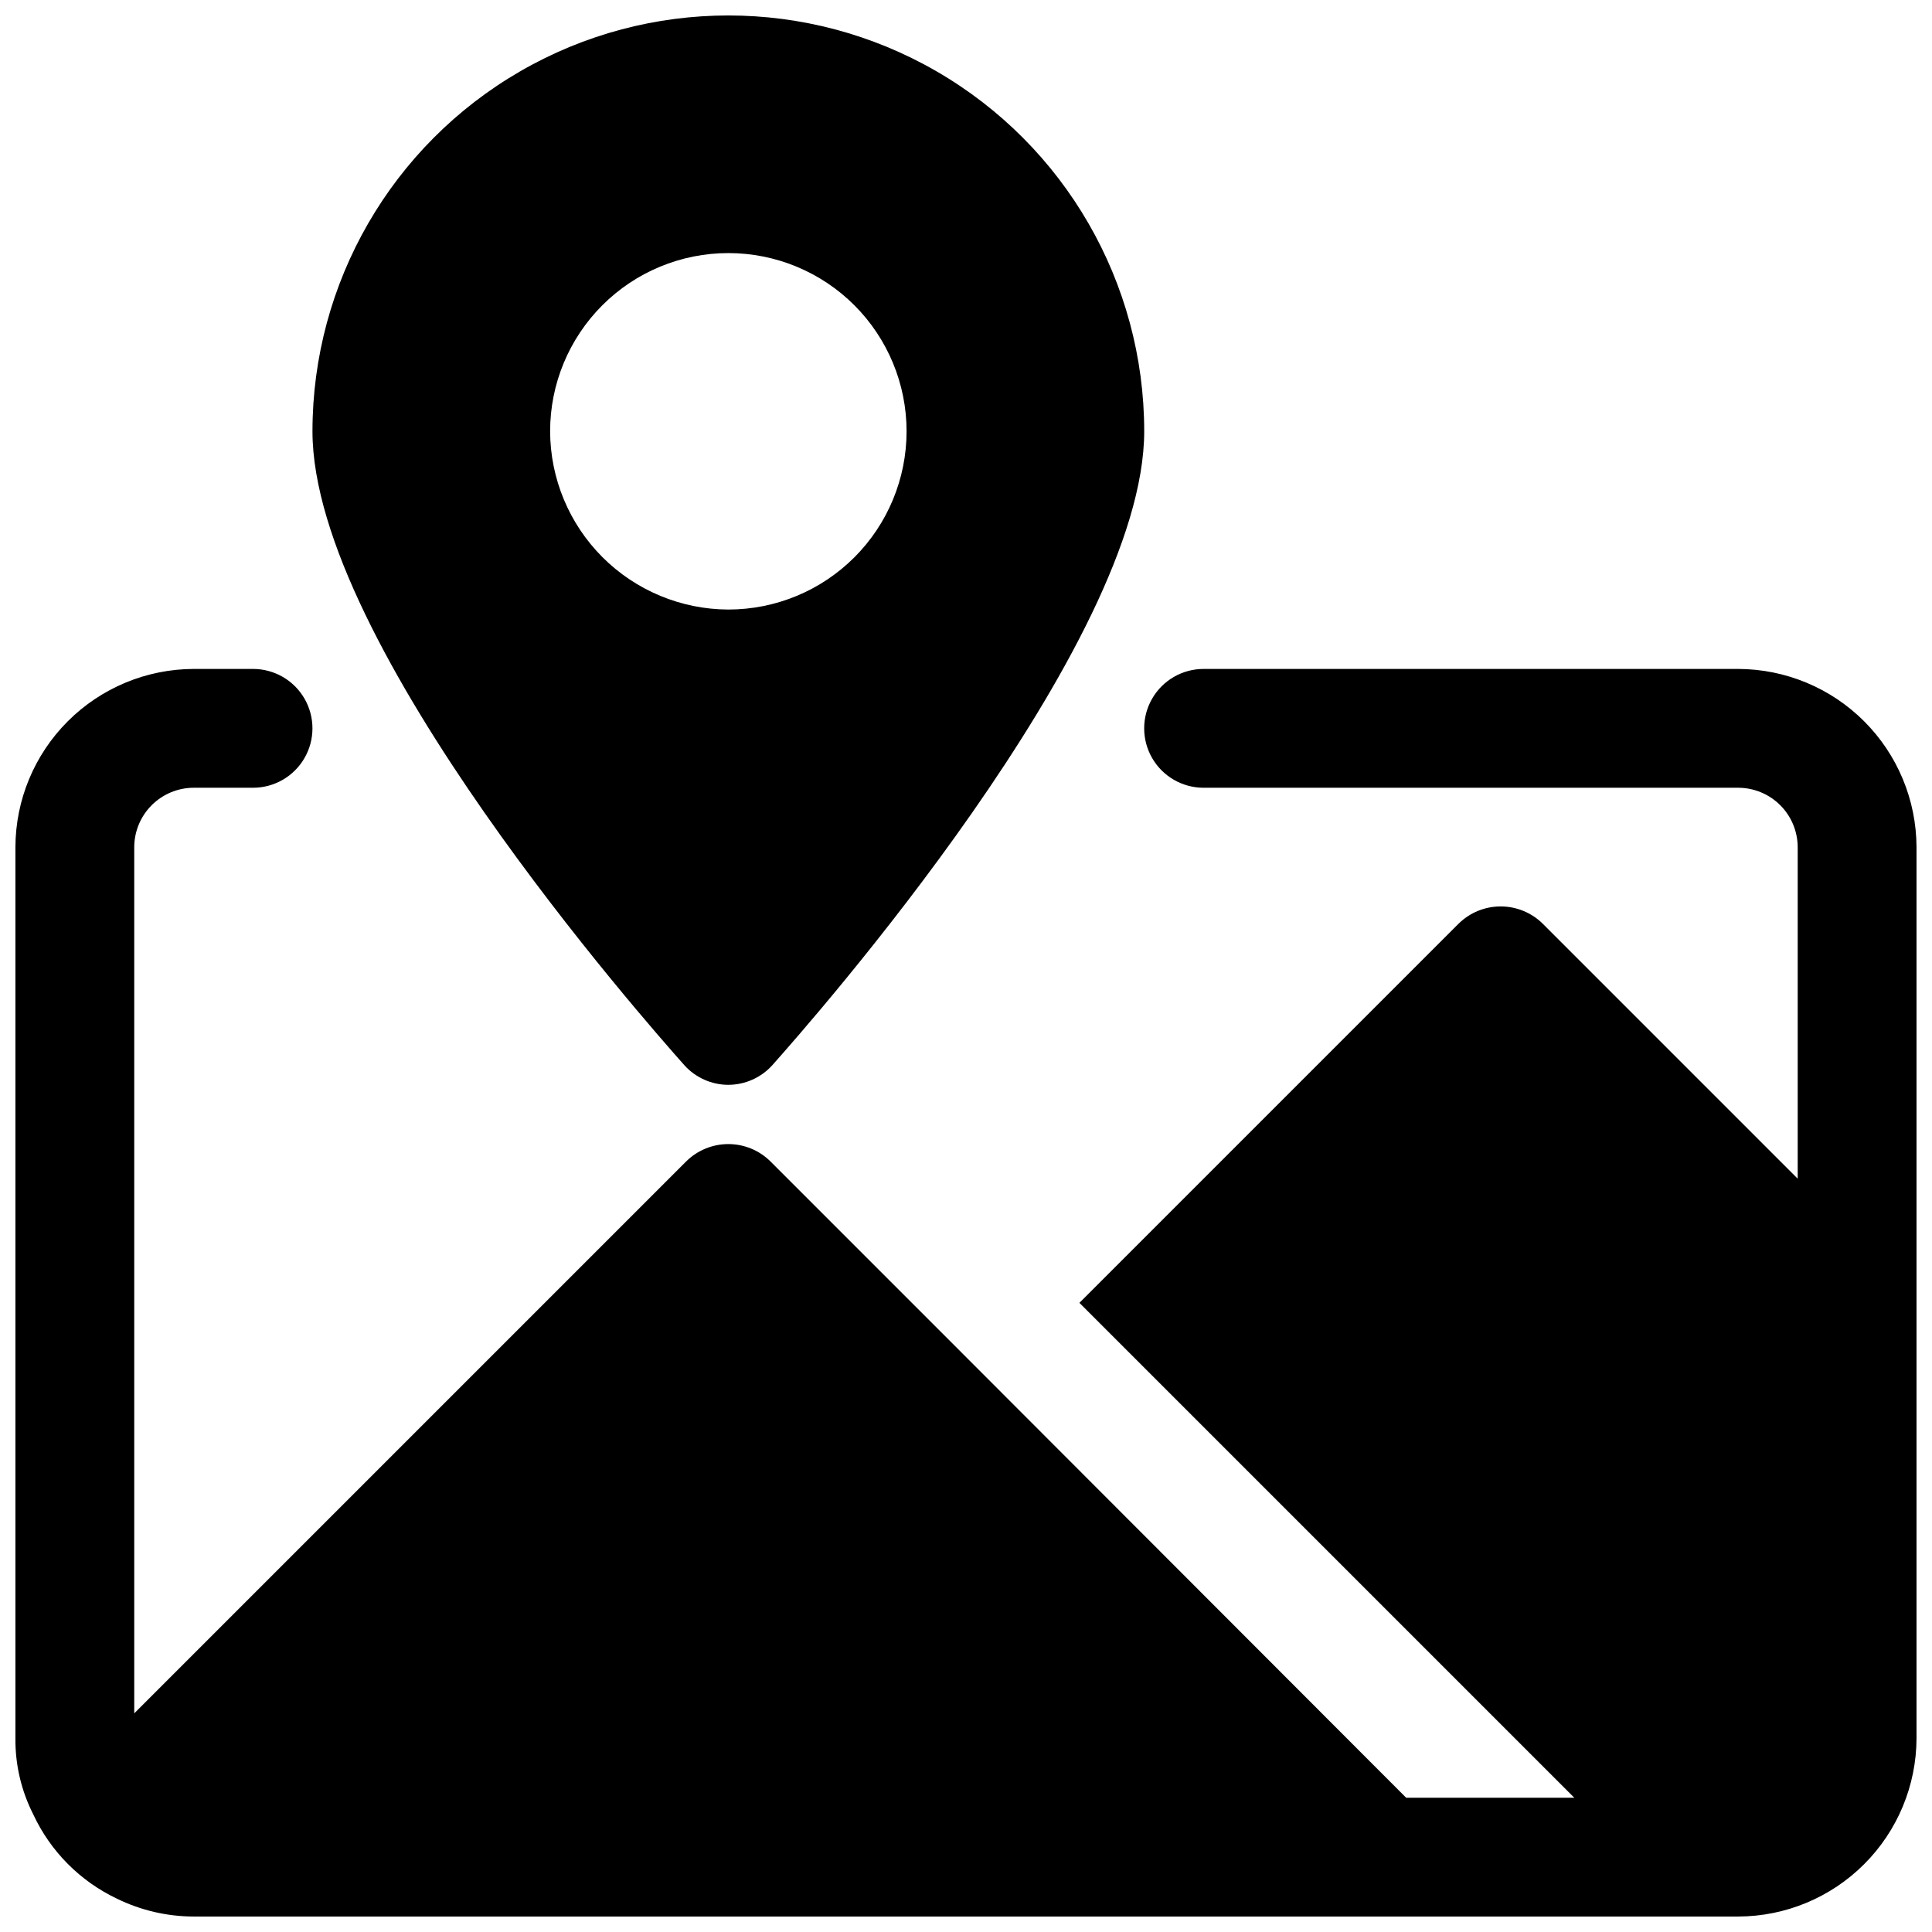 <?xml version="1.0" encoding="UTF-8"?>
<!-- Uploaded to: ICON Repo, www.svgrepo.com, Generator: ICON Repo Mixer Tools -->
<svg width="800px" height="800px" version="1.1" viewBox="144 144 512 512" xmlns="http://www.w3.org/2000/svg">
 <defs>
  <clipPath id="a">
   <path d="m148.09 148.09h503.81v503.81h-503.81z"/>
  </clipPath>
 </defs>
 <g clip-path="url(#a)">
  <path d="m337.02 431.49c4.441-0.012 8.672-1.898 11.648-5.195 10.078-11.336 98.559-111.47 98.559-167.99 0-39.371-21.004-75.754-55.105-95.441-34.098-19.688-76.109-19.688-110.21 0-34.098 19.688-55.105 56.07-55.105 95.441 0 56.52 88.48 156.65 98.559 167.99v0.004c2.977 3.297 7.207 5.184 11.652 5.195zm-47.234-173.19c0-12.527 4.977-24.539 13.836-33.398 8.855-8.855 20.871-13.832 33.398-13.832 12.527 0 24.539 4.977 33.398 13.832 8.855 8.859 13.832 20.871 13.832 33.398 0 12.527-4.977 24.543-13.832 33.398-8.859 8.859-20.871 13.836-33.398 13.836-12.516-0.039-24.508-5.027-33.359-13.875-8.848-8.852-13.836-20.844-13.875-33.359zm362.11 110.21v236.16c-0.035 12.516-5.023 24.508-13.875 33.355-8.848 8.852-20.84 13.84-33.355 13.875h-409.35c-7.039-0.012-13.984-1.629-20.309-4.723-9.781-4.637-17.633-12.543-22.199-22.355-3.168-6.242-4.785-13.152-4.723-20.152v-236.16c0.035-12.516 5.023-24.508 13.875-33.359 8.848-8.848 20.84-13.836 33.355-13.875h15.746c5.625 0 10.82 3 13.633 7.871 2.812 4.875 2.812 10.875 0 15.746-2.812 4.871-8.008 7.871-13.633 7.871h-15.746c-4.172 0.012-8.168 1.676-11.117 4.625s-4.613 6.949-4.625 11.121v229.55l146.26-146.26c2.973-2.949 6.992-4.606 11.18-4.606s8.203 1.656 11.176 4.606c15.973 15.969 62.535 62.504 168.46 168.62h44.555c-2.707-2.727-128.45-128.45-131.15-131.15l100.45-100.45h0.004c2.973-2.949 6.992-4.606 11.18-4.606s8.207 1.656 11.18 4.606l67.539 67.543v-87.852c-0.012-4.172-1.672-8.172-4.625-11.121-2.949-2.949-6.945-4.613-11.117-4.625h-141.7c-5.625 0-10.824-3-13.637-7.871-2.812-4.871-2.812-10.871 0-15.746 2.812-4.871 8.012-7.871 13.637-7.871h141.7c12.516 0.039 24.508 5.027 33.355 13.875 8.852 8.852 13.84 20.844 13.875 33.359z"/>
 </g>
</svg>